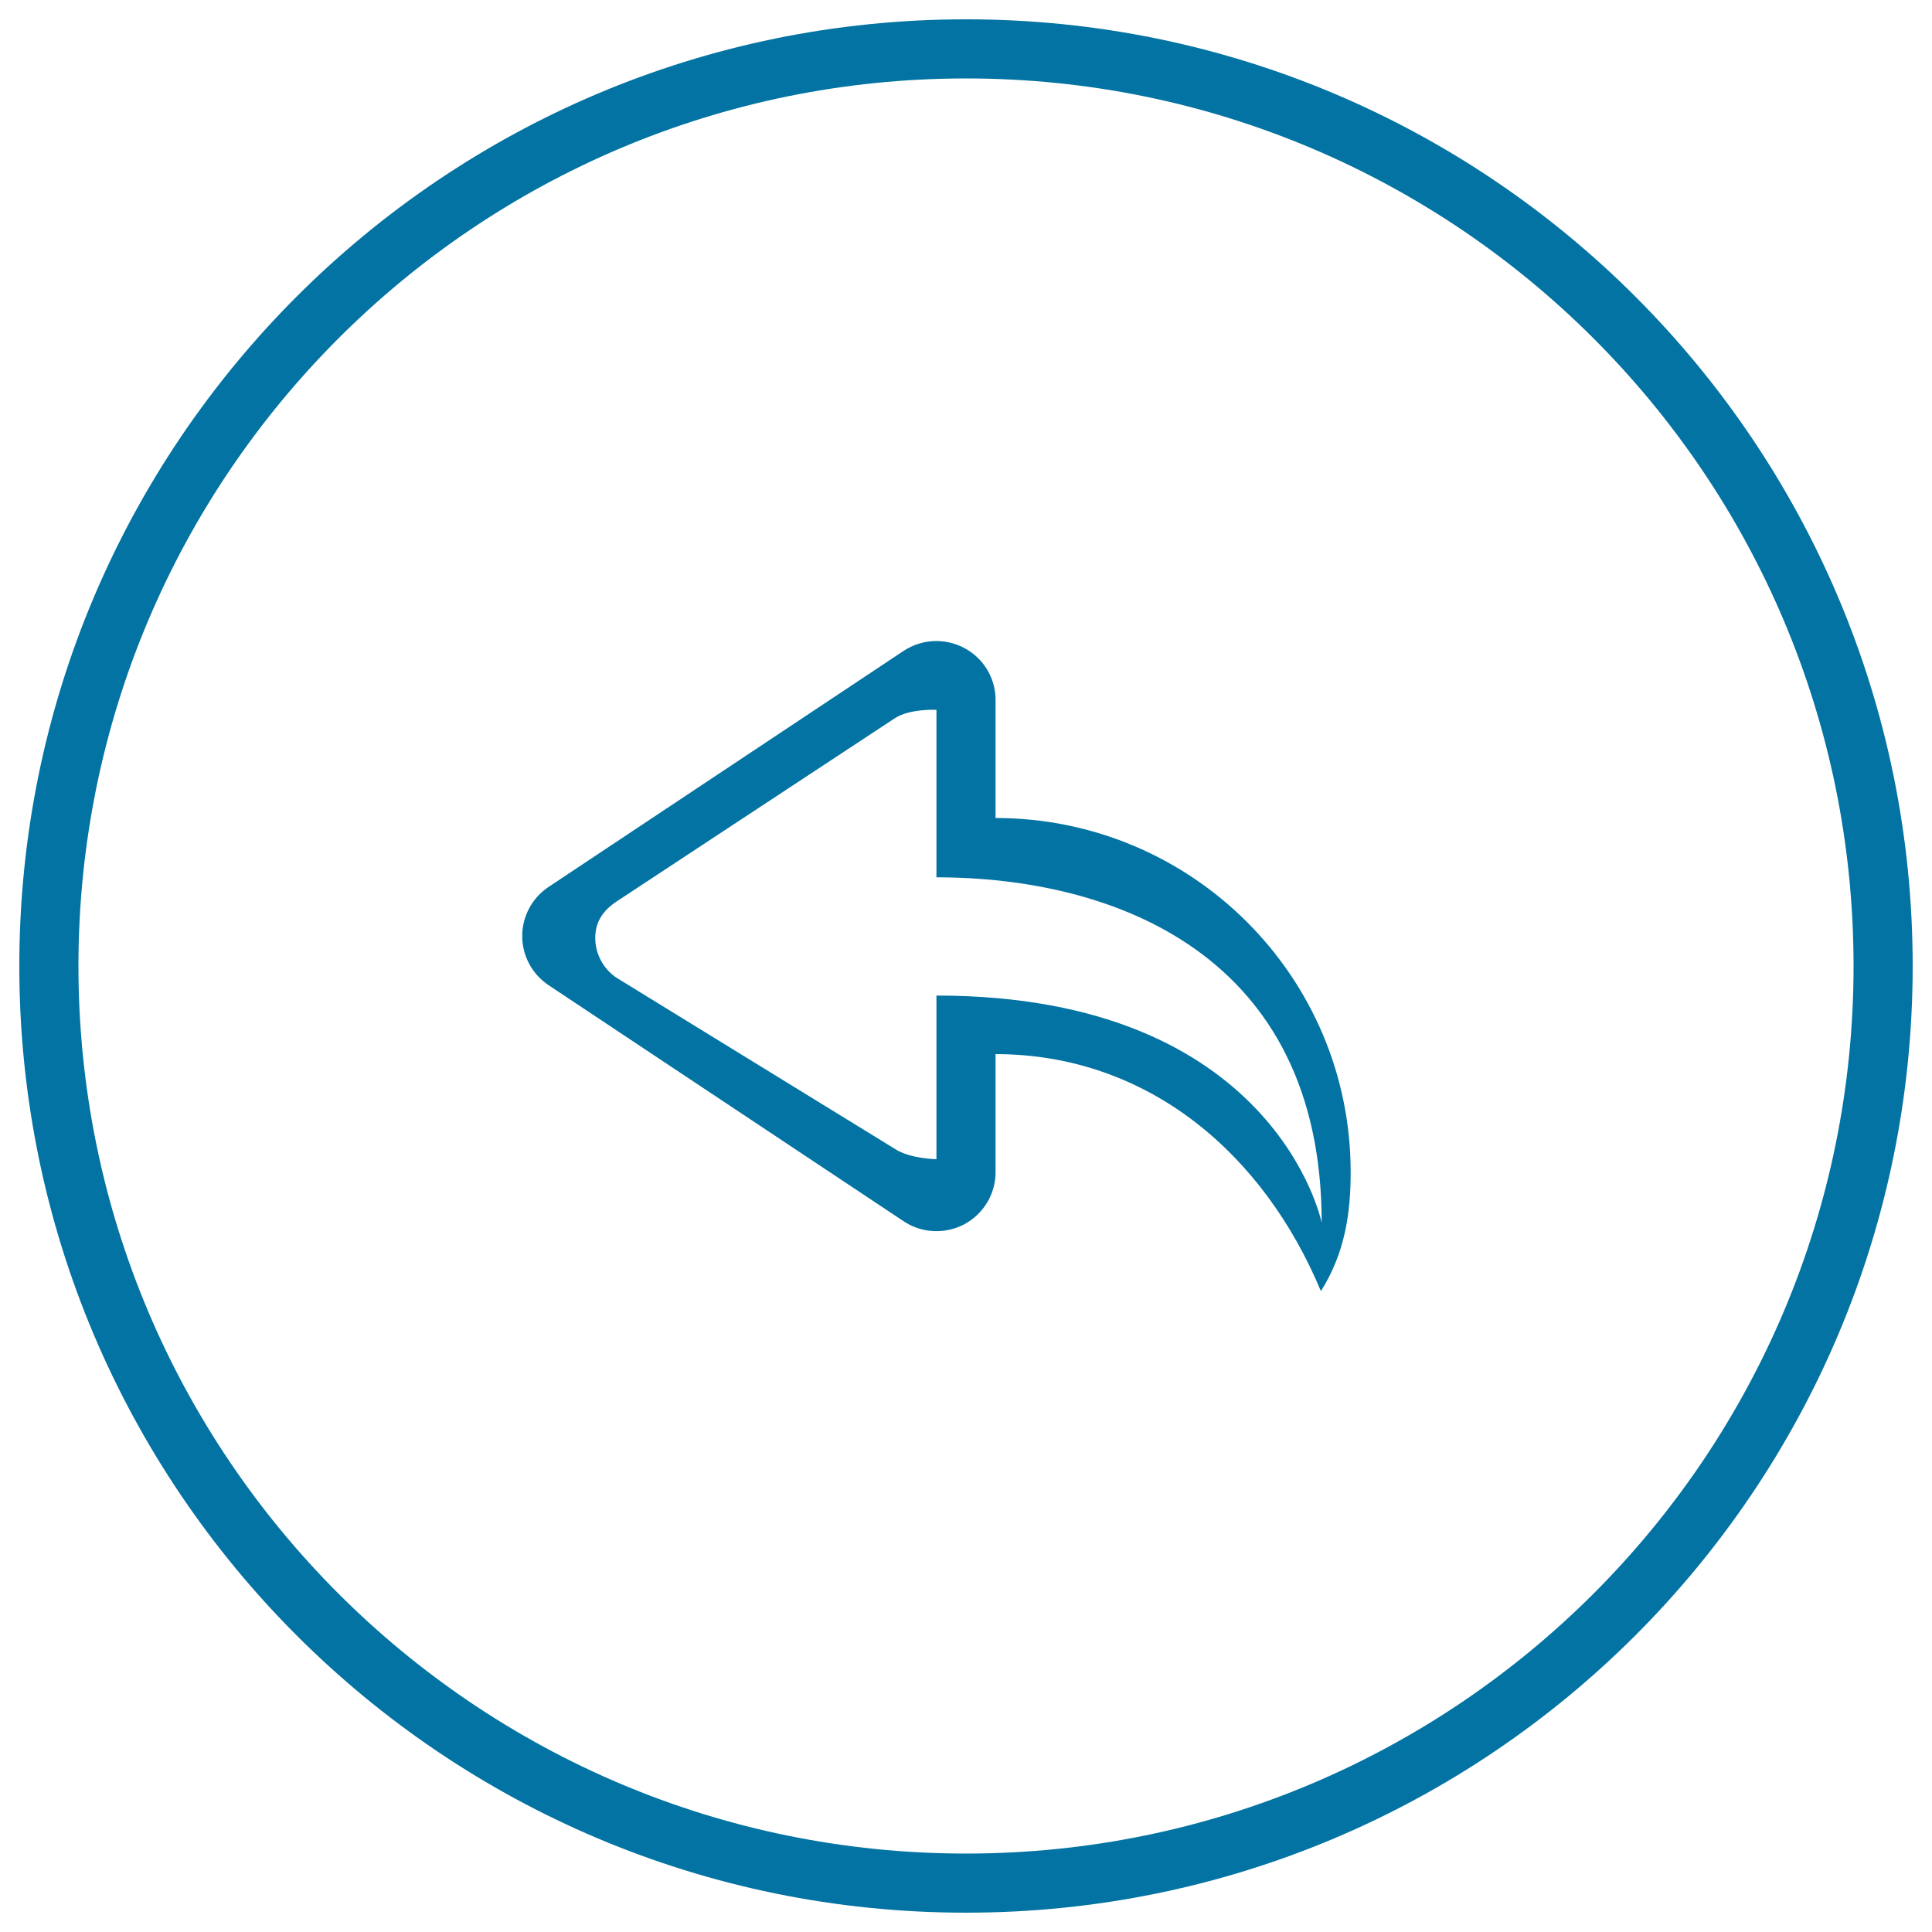 <svg xmlns="http://www.w3.org/2000/svg" viewBox="0 0 1000 1000" style="fill:#0273a2">
<title>Left Arrow Outline In Circular Button SVG icon</title>
<g><g><g id="circle_28_"><g><path d="M500,10C229.4,10,10,229.4,10,500s219.4,490,490,490c270.6,0,490-219.4,490-490S770.6,10,500,10z M500,959.4C246.3,959.4,40.6,753.7,40.6,500C40.6,246.3,246.3,40.6,500,40.6c253.7,0,459.4,205.7,459.4,459.4C959.4,753.7,753.7,959.4,500,959.4z"/></g></g><g id="back"><g><path d="M515.3,423.4v-61.1c0-11.3-6.2-21.6-16.2-26.9c-10-5.3-22-4.7-31.4,1.5L283.9,459.1c-8.5,5.7-13.6,15.2-13.6,25.4c0,10.2,5.1,19.7,13.6,25.4l183.8,122.2c9.4,6.3,21.5,6.8,31.4,1.6c10-5.4,16.2-15.7,16.2-27v-61.1c79.2,0.1,138.9,51.9,168.4,122.7c12.4-19.7,15.4-40.2,15.4-61.6C699.1,505.4,616.8,423.4,515.3,423.4z M484.7,515.3v61.3c0,9.2,0,23.4,0,23.4s-13.9-0.2-21.6-5.4l-143.8-88.4c-7-4.6-11.2-12.4-11.2-20.8c0-8.4,4.2-14.3,11.2-18.9l143.8-94.7c7.7-5.1,21.6-4.4,21.6-4.4s0,16.1,0,25.4v61.3c91.9,0,199.4,39.9,199.4,178.8C684.1,632.8,660.3,515.3,484.7,515.3z"/></g></g></g></g>
</svg>